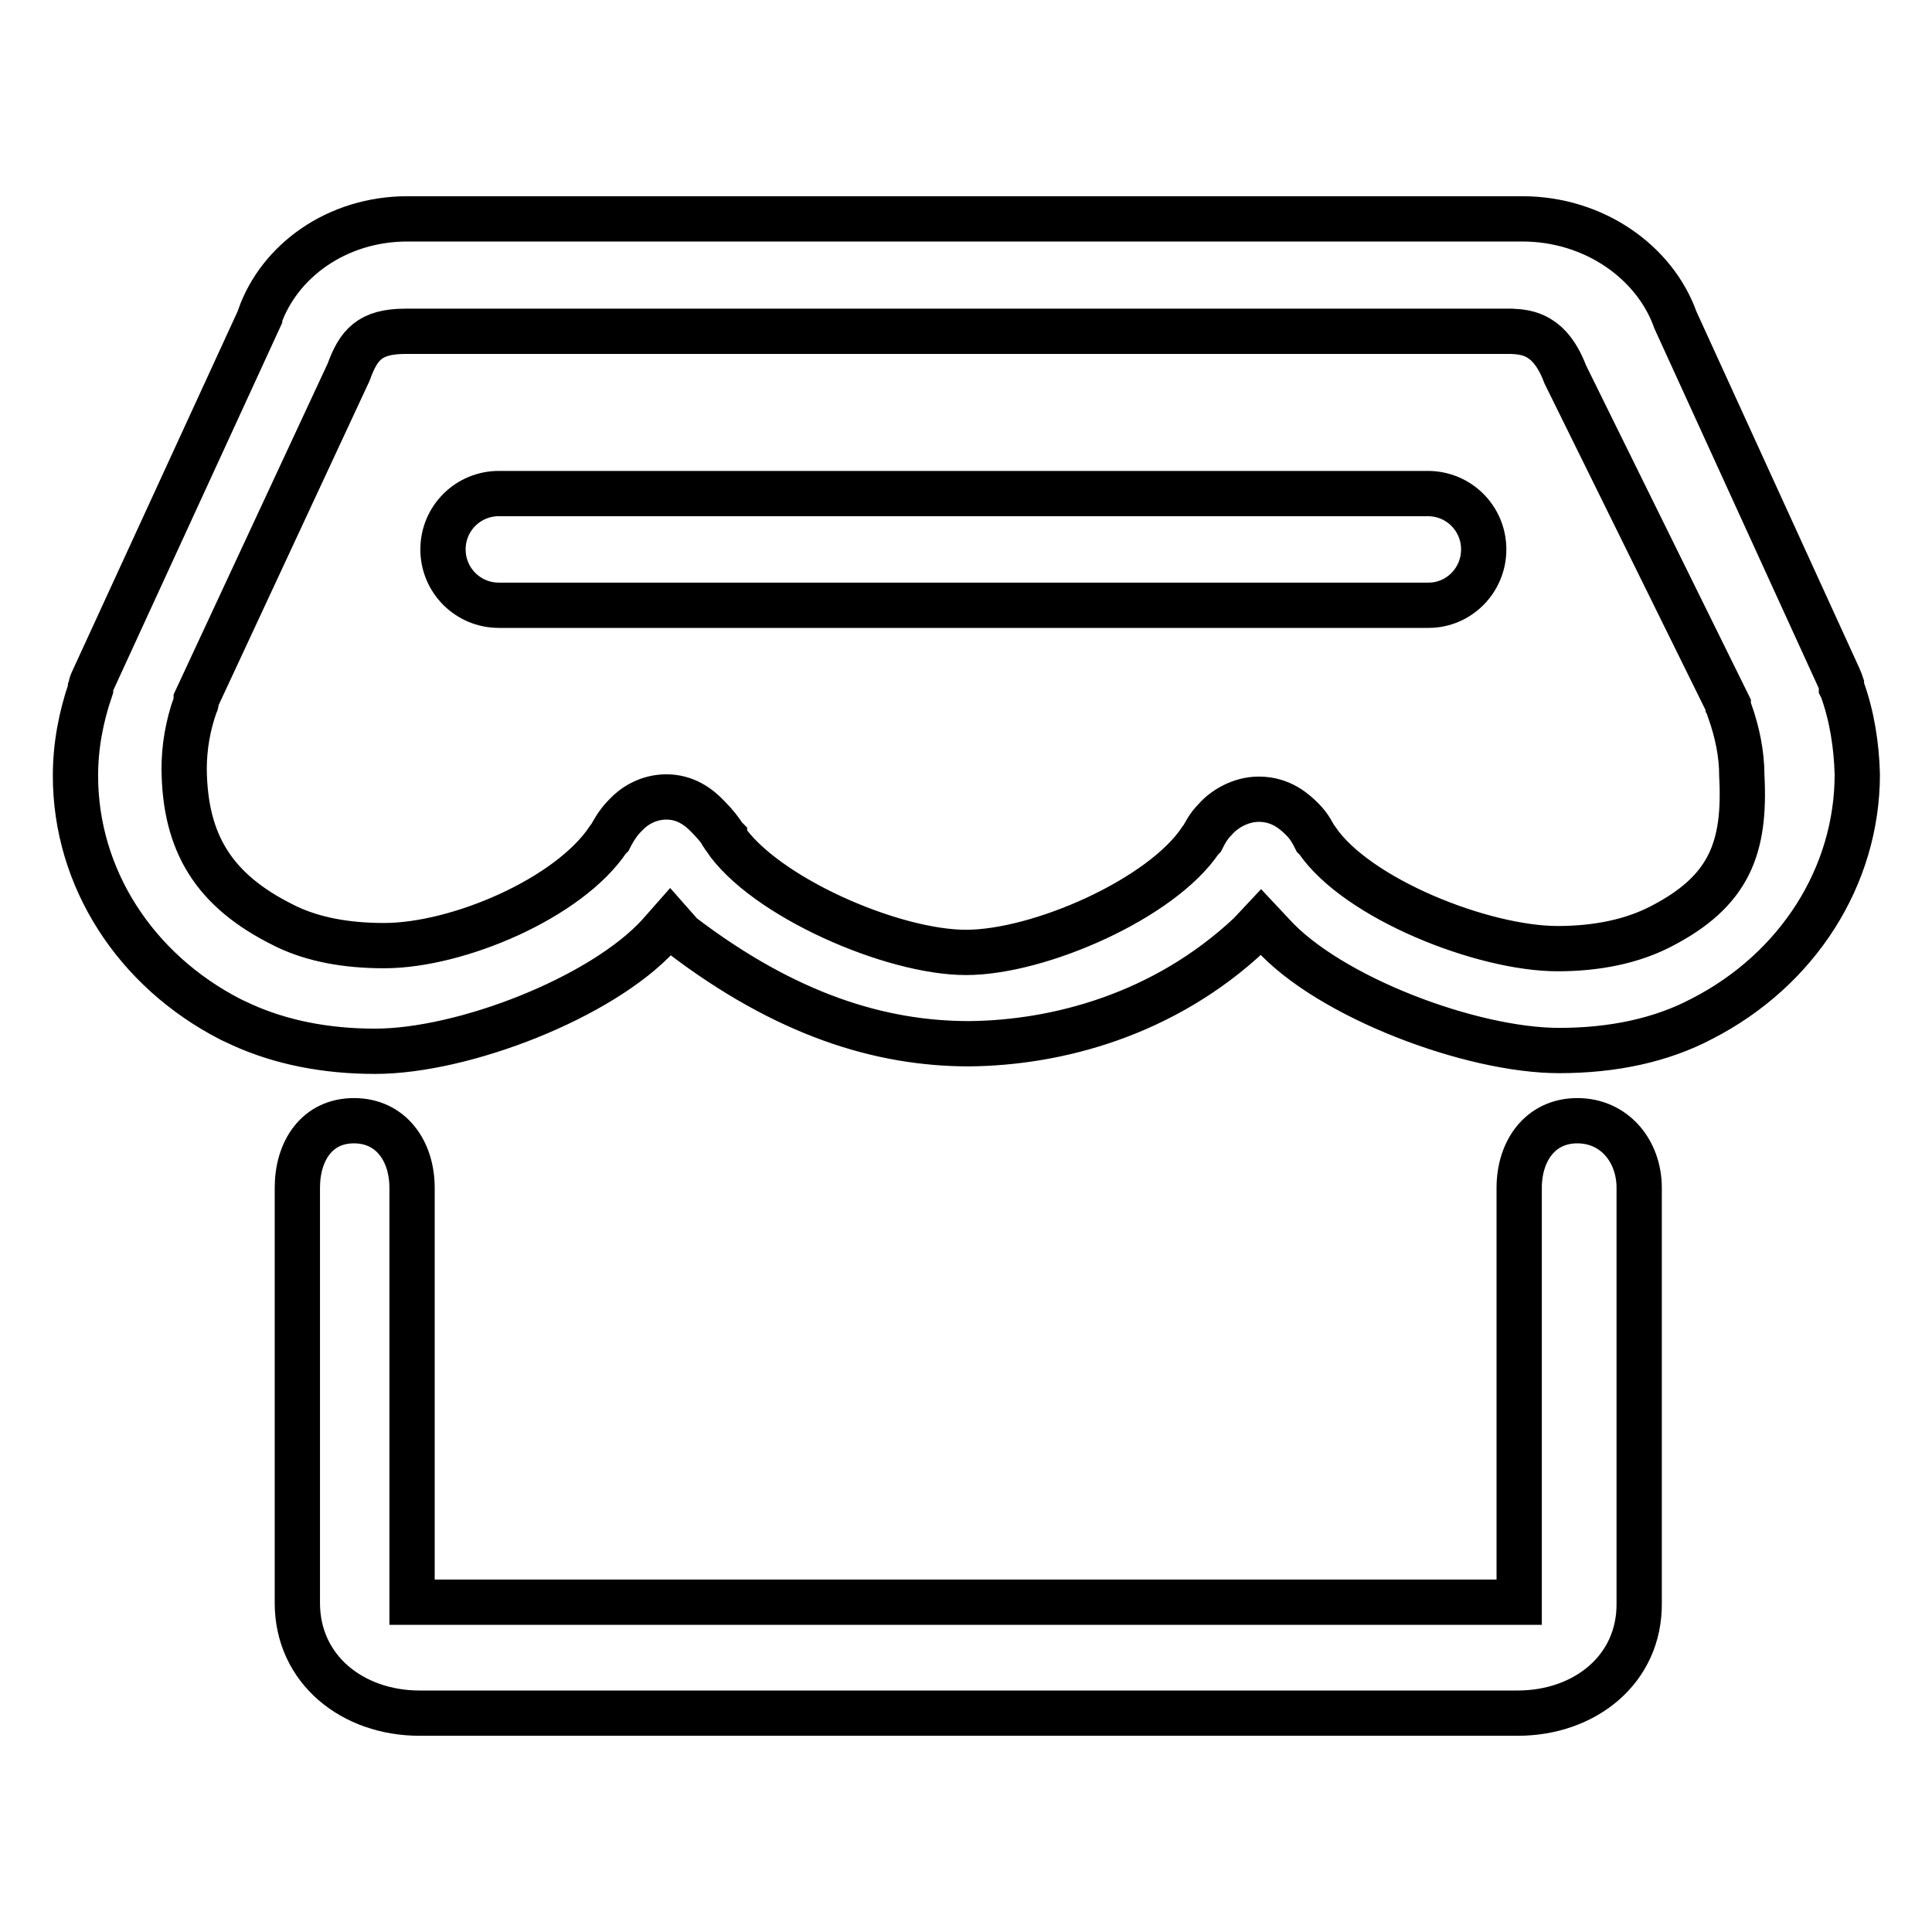 <?xml version="1.0" encoding="utf-8"?>
<!-- Svg Vector Icons : http://www.onlinewebfonts.com/icon -->
<!DOCTYPE svg PUBLIC "-//W3C//DTD SVG 1.1//EN" "http://www.w3.org/Graphics/SVG/1.1/DTD/svg11.dtd">
<svg version="1.1" xmlns="http://www.w3.org/2000/svg" xmlns:xlink="http://www.w3.org/1999/xlink" x="0px" y="0px" viewBox="0 0 256 256" enable-background="new 0 0 256 256" xml:space="preserve">
<g> <path stroke-width="6" fill-opacity="0" stroke="#000000"  d="M244.1,91.3l-0.1-0.2l0-0.2c0,0,0-0.1,0-0.1l0-0.1c-0.1-0.3-0.2-0.6-0.3-0.8l-21.7-47.5l0,0 c-2.7-7.6-10.7-13.4-20.3-13.4H54c-9.4,0-17,5.6-19.6,13l0,0.1L12.2,90.4c-0.1,0.2-0.1,0.4-0.2,0.7l0,0.1l0,0.1 c-1.3,3.8-2,7.6-2,11.5c0,13.5,7.9,25.8,20.6,32.3l1.5,0.7c5.1,2.3,11,3.5,17.6,3.5c11.7,0,30-7.1,37.6-15.4l1.5-1.7l1.5,1.7 c13.9,10.6,26.4,14.4,38.1,14.4c11.6-0.1,25.8-3.8,37.2-14.5l1.5-1.6l1.5,1.6c7.5,8.3,26.3,15.4,38,15.4c7.2,0,13.6-1.4,18.9-4.2 c12.7-6.5,20.6-18.9,20.6-32.4C246,98.8,245.4,94.9,244.1,91.3L244.1,91.3z M220,122.8c-3.7,1.9-8.3,2.9-13.6,2.9 c-9.9,0-26.6-6.6-31.9-14.4l-0.1-0.1l-0.1-0.1c-0.3-0.6-0.8-1.6-1.7-2.5c-1-1-2.8-2.7-5.8-2.7c-2.4,0-4.6,1.3-5.8,2.7l0,0 c-0.9,0.9-1.4,1.9-1.7,2.5l-0.1,0.1l-0.1,0.1c-5.2,7.8-21.4,14.9-31.1,14.9c-9.8,0-26.8-7.4-32-15.2l0-0.1l-0.1-0.1 c-0.3-0.6-1.2-1.7-2-2.5l0,0c-1.3-1.4-3.1-2.7-5.6-2.7c-2.4,0-4.3,1.2-5.4,2.4l-0.1,0.1c-1,1-1.7,2.3-2,2.9l-0.1,0.1l-0.1,0.1 c-5.2,7.8-19.9,14.1-29.7,14.1c-5,0-9.3-0.8-12.9-2.5h0l-0.4-0.2c-9.3-4.6-13.1-10.9-13.2-20.7c0-2.9,0.5-5.8,1.5-8.6 c0.1-0.1,0.1-0.3,0.1-0.4l0-0.2l20.2-43.4c1.3-3.6,2.8-5.4,7.5-5.4h146.5l0.1,0c2.1,0.1,5.1,0.4,7.1,5.7l21.6,43.8l0,0.2 c0.1,0.2,0.1,0.4,0.2,0.6c1,2.8,1.6,5.7,1.6,8.6C231.3,112.3,229.2,118.1,220,122.8L220,122.8z M201.1,227H55.6 c-8.9,0-16.2-5.8-16.2-14.6v-55c0-4.9,2.6-8.9,7.5-8.9c4.9,0,7.7,4,7.7,8.9v54.9h146.7v-54.9c0-4.9,2.8-8.9,7.7-8.9s8.2,4,8.2,8.9 v55C217.3,221.2,210,227,201.1,227L201.1,227z M189.3,80.2H66.1c-4.1,0-7.4-3.3-7.4-7.4s3.3-7.4,7.4-7.4h123.1 c4.1,0,7.4,3.3,7.4,7.4S193.3,80.2,189.3,80.2L189.3,80.2z"/></g>
</svg>